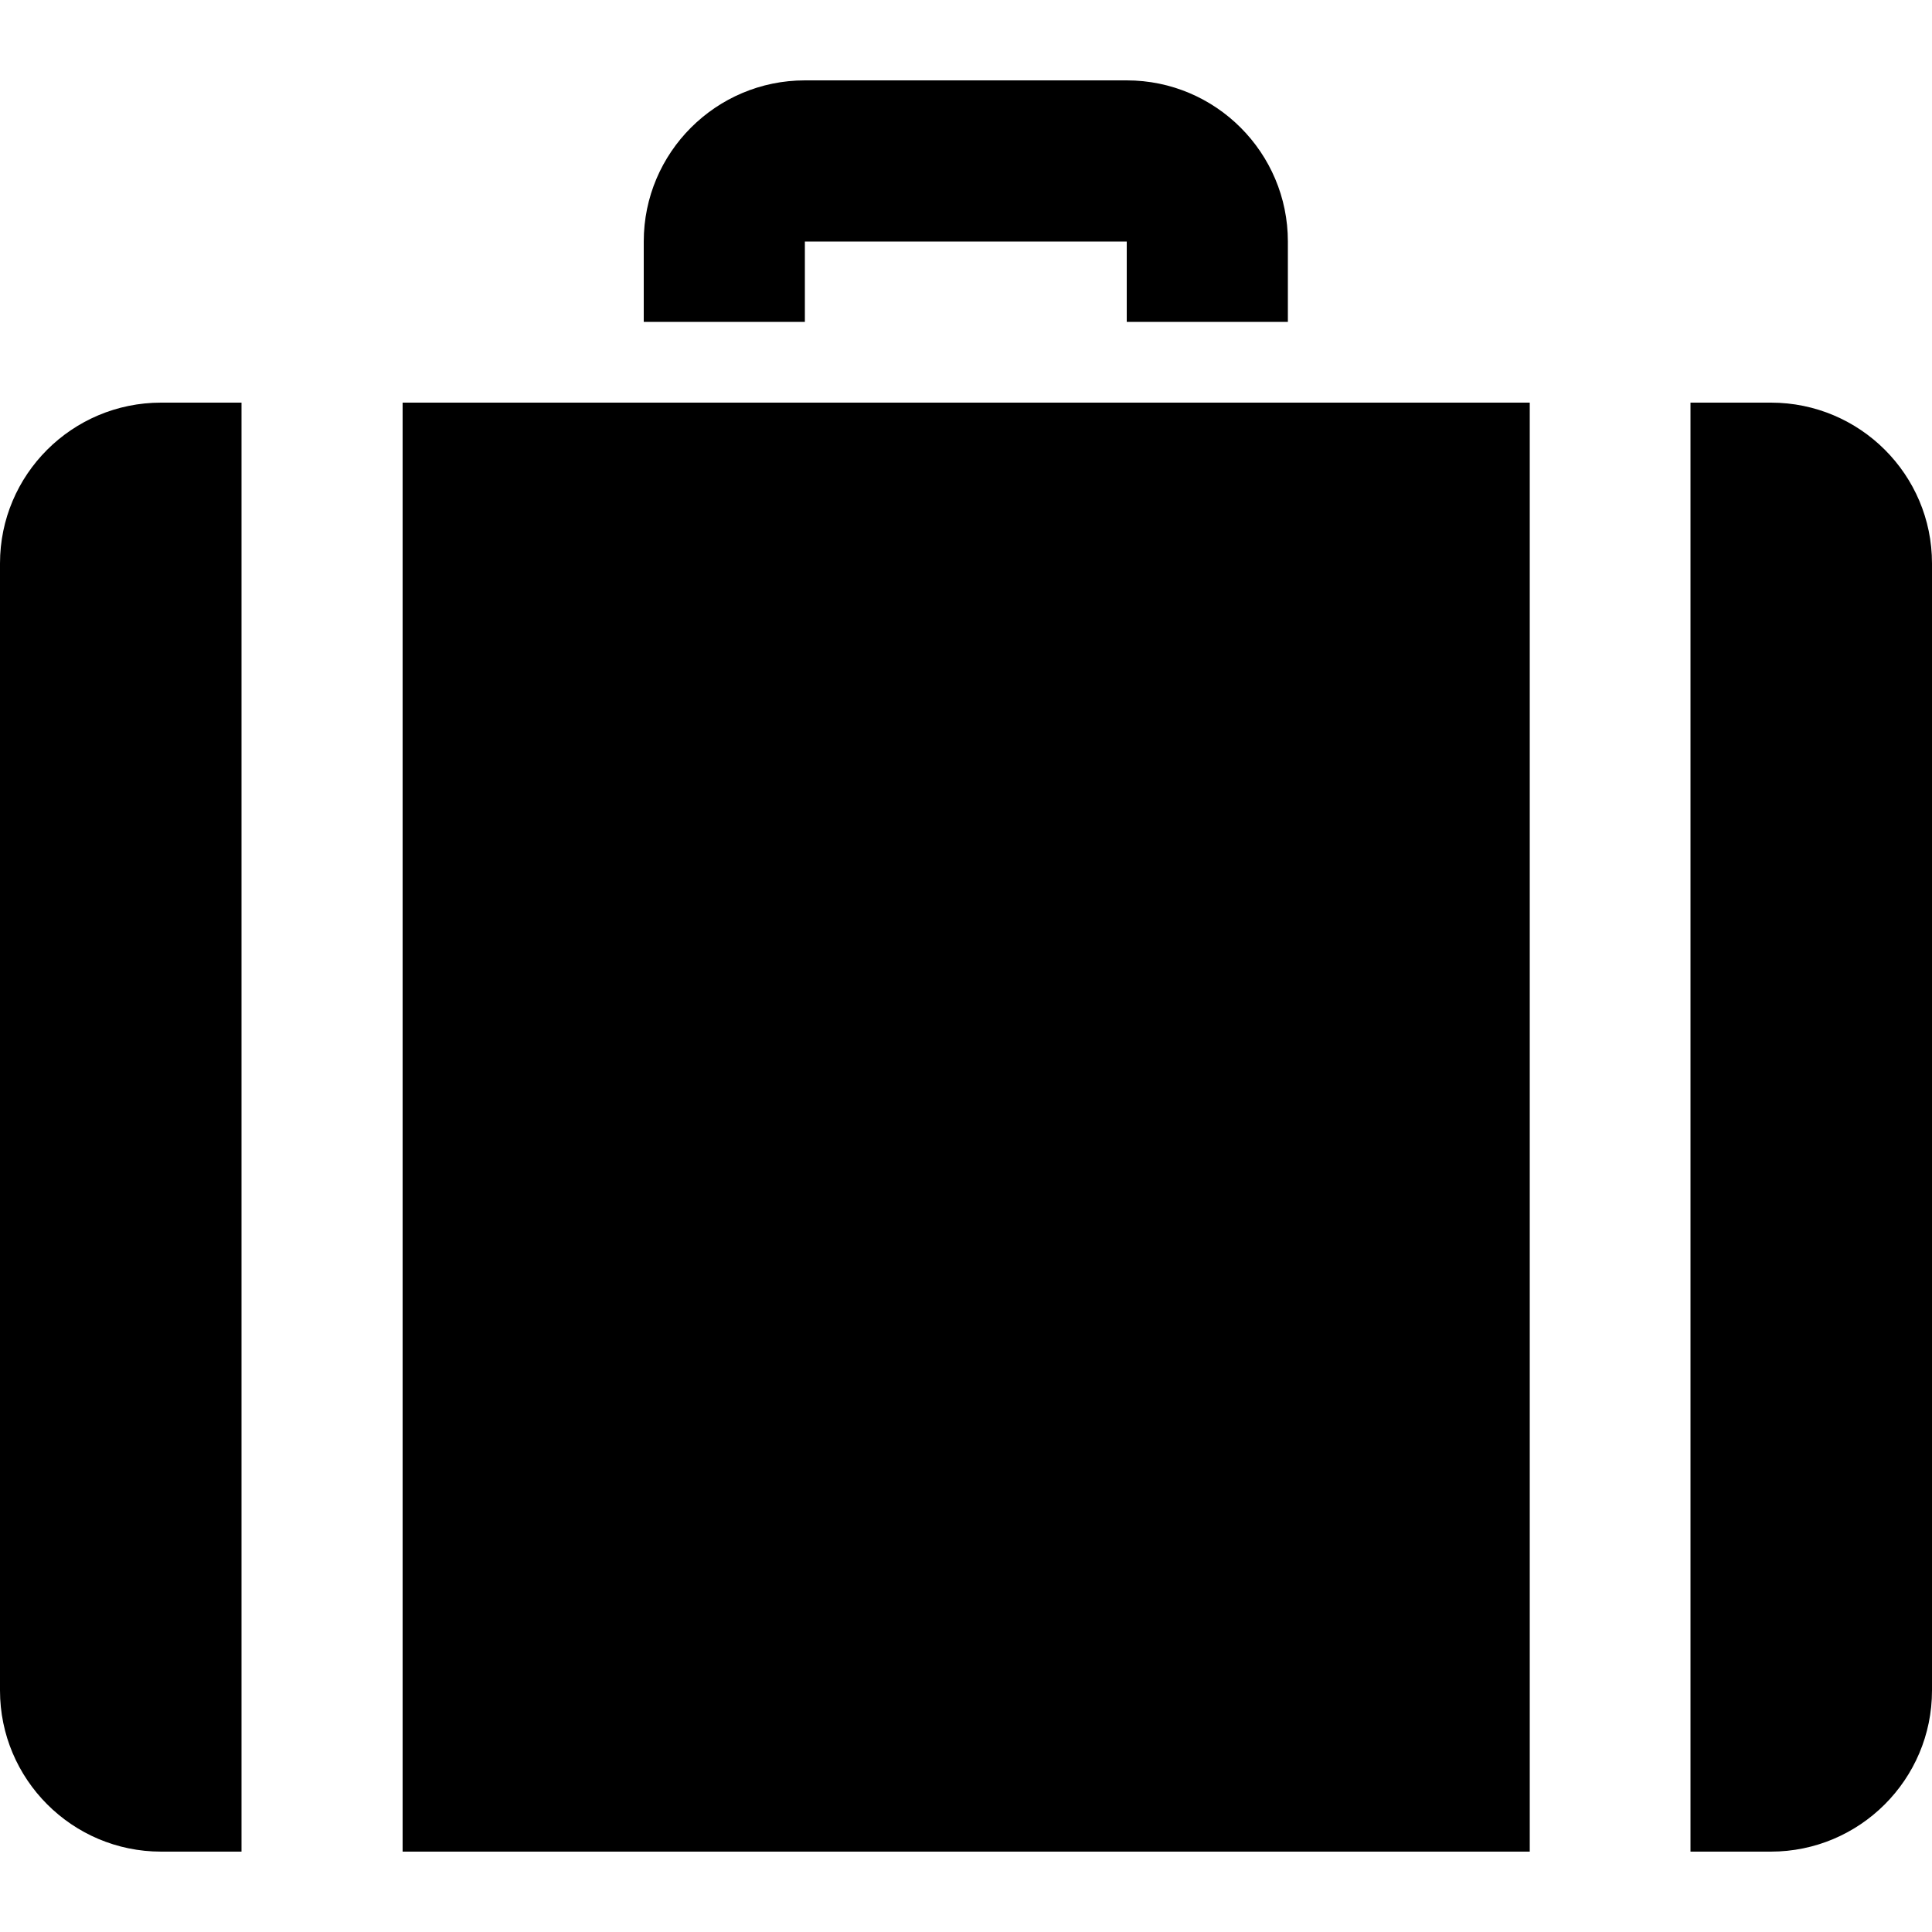 <?xml version="1.0" encoding="utf-8"?>


<svg fill="#000000" height="800px" width="800px" version="1.1" id="Layer_1" xmlns="http://www.w3.org/2000/svg" xmlns:xlink="http://www.w3.org/1999/xlink" 
	 viewBox="0 0 512 512" enable-background="new 0 0 512 512" xml:space="preserve">
<path d="M0,149.3V448c0,23.5,19.1,42.7,42.7,42.7H64v-384H42.7C19.1,106.7,0,125.8,0,149.3z M469.3,106.7H448v384h21.3
	c23.5,0,42.7-19.1,42.7-42.7V149.3C512,125.8,492.9,106.7,469.3,106.7z M106.7,490.7h298.7v-384H106.7V490.7z M213.3,64h85.3v21.3
	h42.7V64c0-23.5-19.1-42.7-42.7-42.7h-85.3c-23.5,0-42.7,19.1-42.7,42.7v21.3h42.7V64z"/>
</svg>